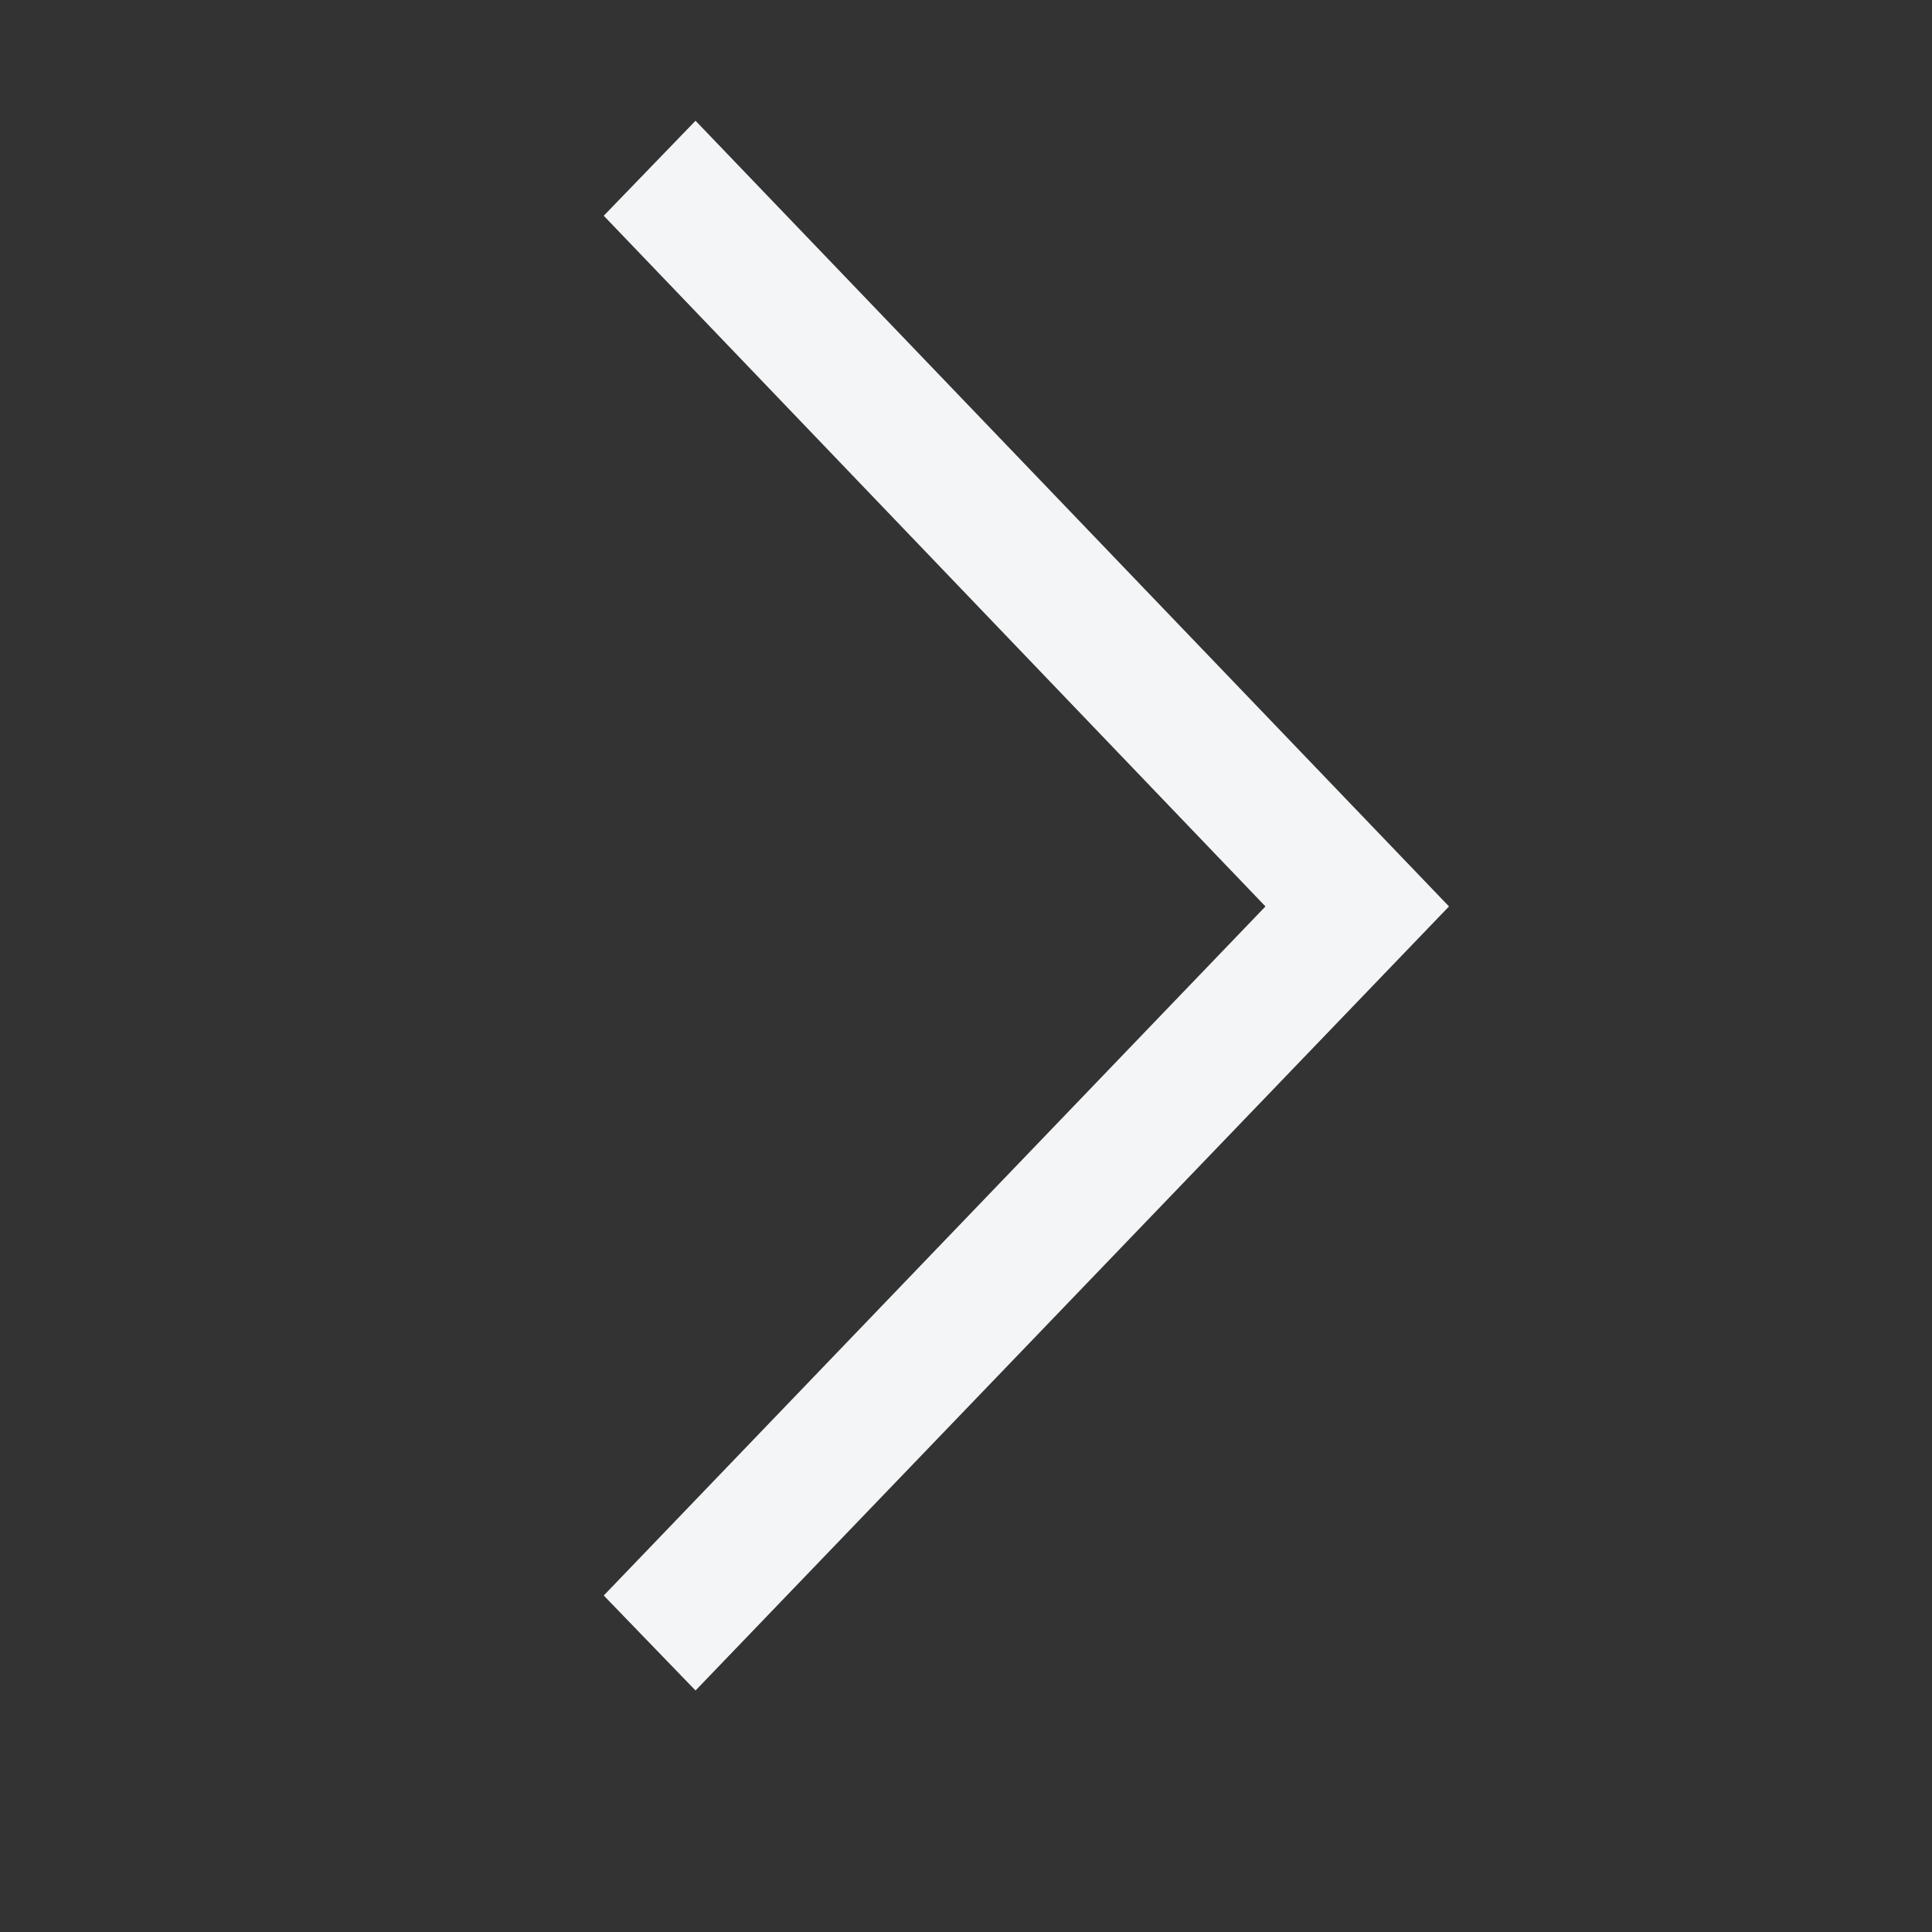 <svg id="图层_1" data-name="图层 1" xmlns="http://www.w3.org/2000/svg" viewBox="0 0 12 12"><rect x="0" y="0" width="12" height="12" fill="#333333" stroke="none"/><defs><style>.cls-1{fill:#f4f5f6;}</style></defs><g id="页面-1"><g id="与图官网-更新_1920" data-name="与图官网-更新*1920"><g id="产品服务备份-4"><g id="编组-47"><g id="编组-9"><g id="编组-39备份-6"><g id="编组-76"><g id="编组-58"><polygon id="路径" class="cls-1" points="4.32 0.75 3.75 1.34 7.86 5.63 3.75 9.91 4.32 10.5 9 5.63 4.32 0.75"/></g></g></g></g></g></g></g></g></svg>